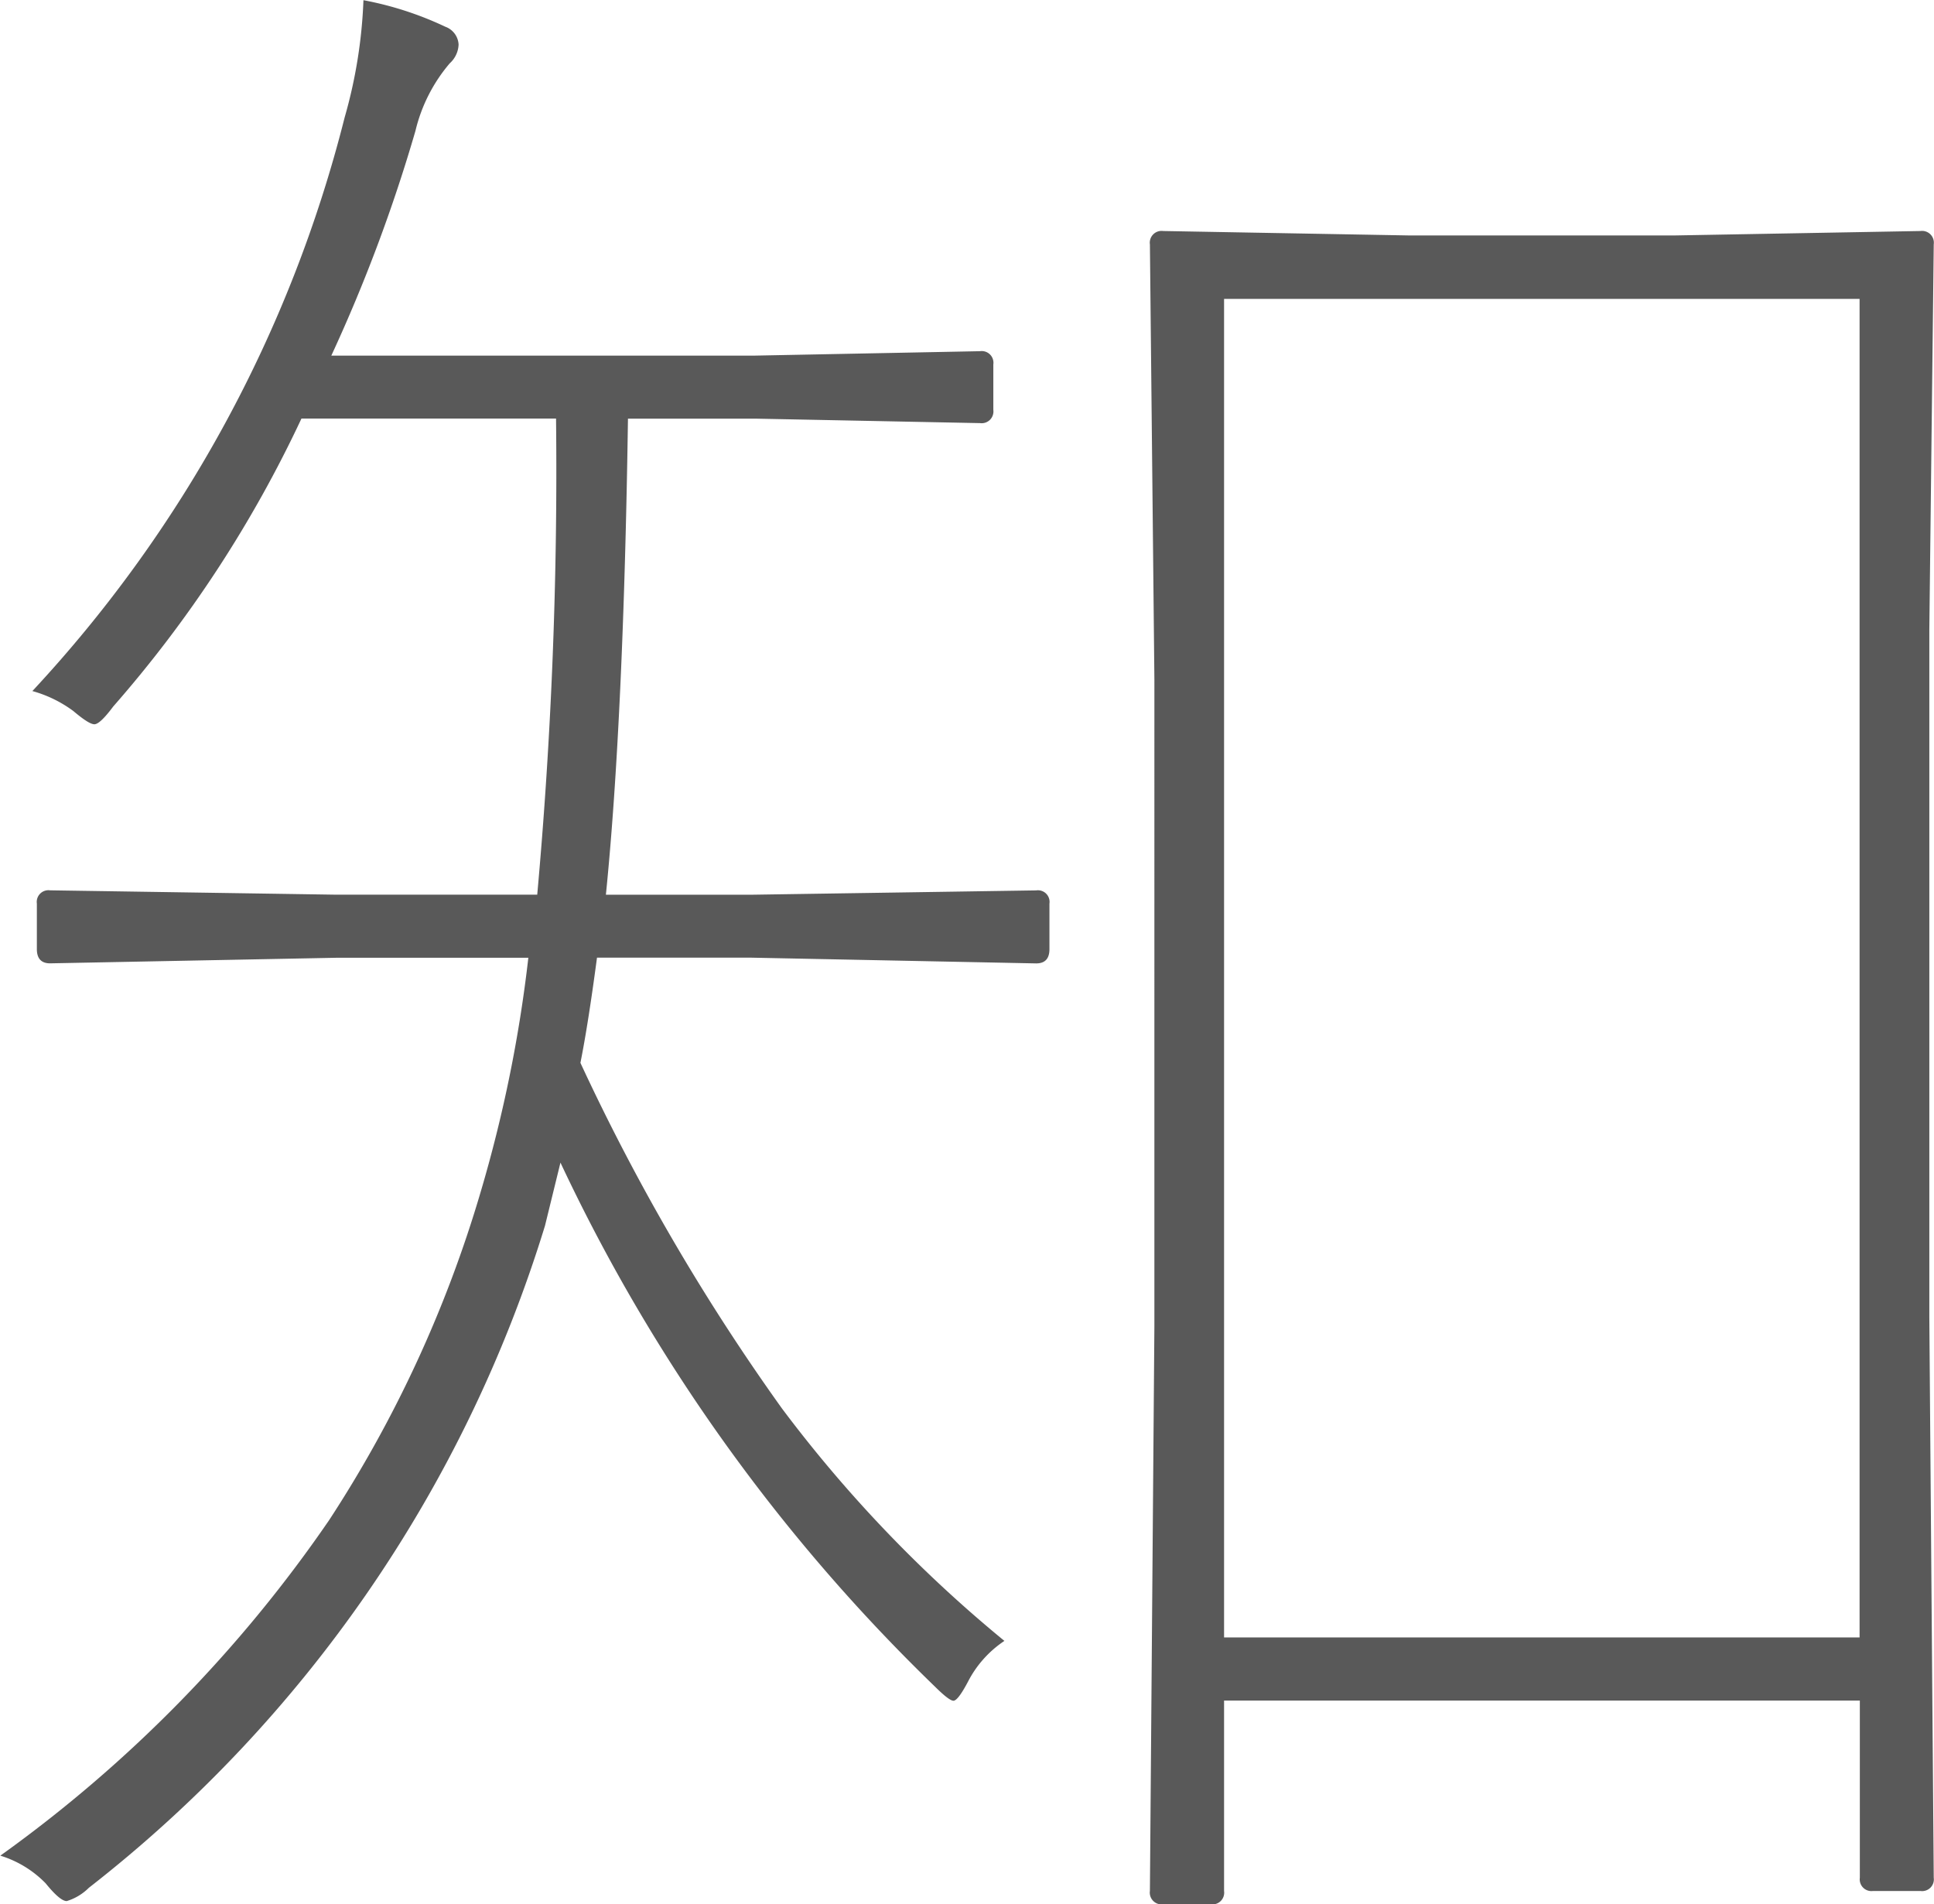 <svg xmlns="http://www.w3.org/2000/svg" width="30.225" height="29.758" viewBox="0 0 30.225 29.758">
  <g id="saber_j" transform="translate(-187.97 -390.682)">
    <path id="パス_1" data-name="パス 1" d="M199.7,405.647h-2.4q-.138,1.039-.259,1.644a33.411,33.411,0,0,0,3.149,5.4,20.891,20.891,0,0,0,3.477,3.633,1.7,1.7,0,0,0-.571.641q-.156.294-.225.294c-.046,0-.144-.076-.294-.225a27.833,27.833,0,0,1-5.848-8.184l-.242.987a20.875,20.875,0,0,1-7.128,10.345.836.836,0,0,1-.346.208c-.07,0-.179-.092-.329-.277a1.671,1.671,0,0,0-.709-.433,21.163,21.163,0,0,0,5.138-5.242,19.328,19.328,0,0,0,2.371-5.137,21.469,21.469,0,0,0,.743-3.652h-3.01l-4.464.087c-.138,0-.207-.075-.207-.224v-.71a.183.183,0,0,1,.207-.207l4.464.068h3.149a73.639,73.639,0,0,0,.294-7.44h-3.979a19.131,19.131,0,0,1-2.942,4.5c-.138.185-.236.277-.294.277s-.167-.07-.329-.207a1.948,1.948,0,0,0-.64-.312,20.506,20.506,0,0,0,4.88-8.963,7.66,7.66,0,0,0,.294-1.833,5.238,5.238,0,0,1,1.28.415.313.313,0,0,1,.207.277.415.415,0,0,1-.138.294,2.531,2.531,0,0,0-.536,1.055,24.845,24.845,0,0,1-1.315,3.513h6.626l3.512-.069a.183.183,0,0,1,.208.207v.71a.184.184,0,0,1-.208.207l-3.512-.07h-1.99q-.069,4.707-.345,7.44H199.7l4.464-.068a.182.182,0,0,1,.207.207v.71c0,.149-.068.224-.207.224Zm17.543,14.585a.183.183,0,0,1-.207-.207v-2.768H207.1v2.975a.183.183,0,0,1-.207.208h-.744a.184.184,0,0,1-.208-.208l.07-8.823V401.3l-.07-6.8a.184.184,0,0,1,.208-.208l3.824.069h4.187l3.823-.069a.184.184,0,0,1,.208.208l-.069,6.02V411.27l.069,8.755a.183.183,0,0,1-.208.207ZM207.1,395.353V416.27h9.932V395.353Z" fill="#595959"/>
  </g>
</svg>
